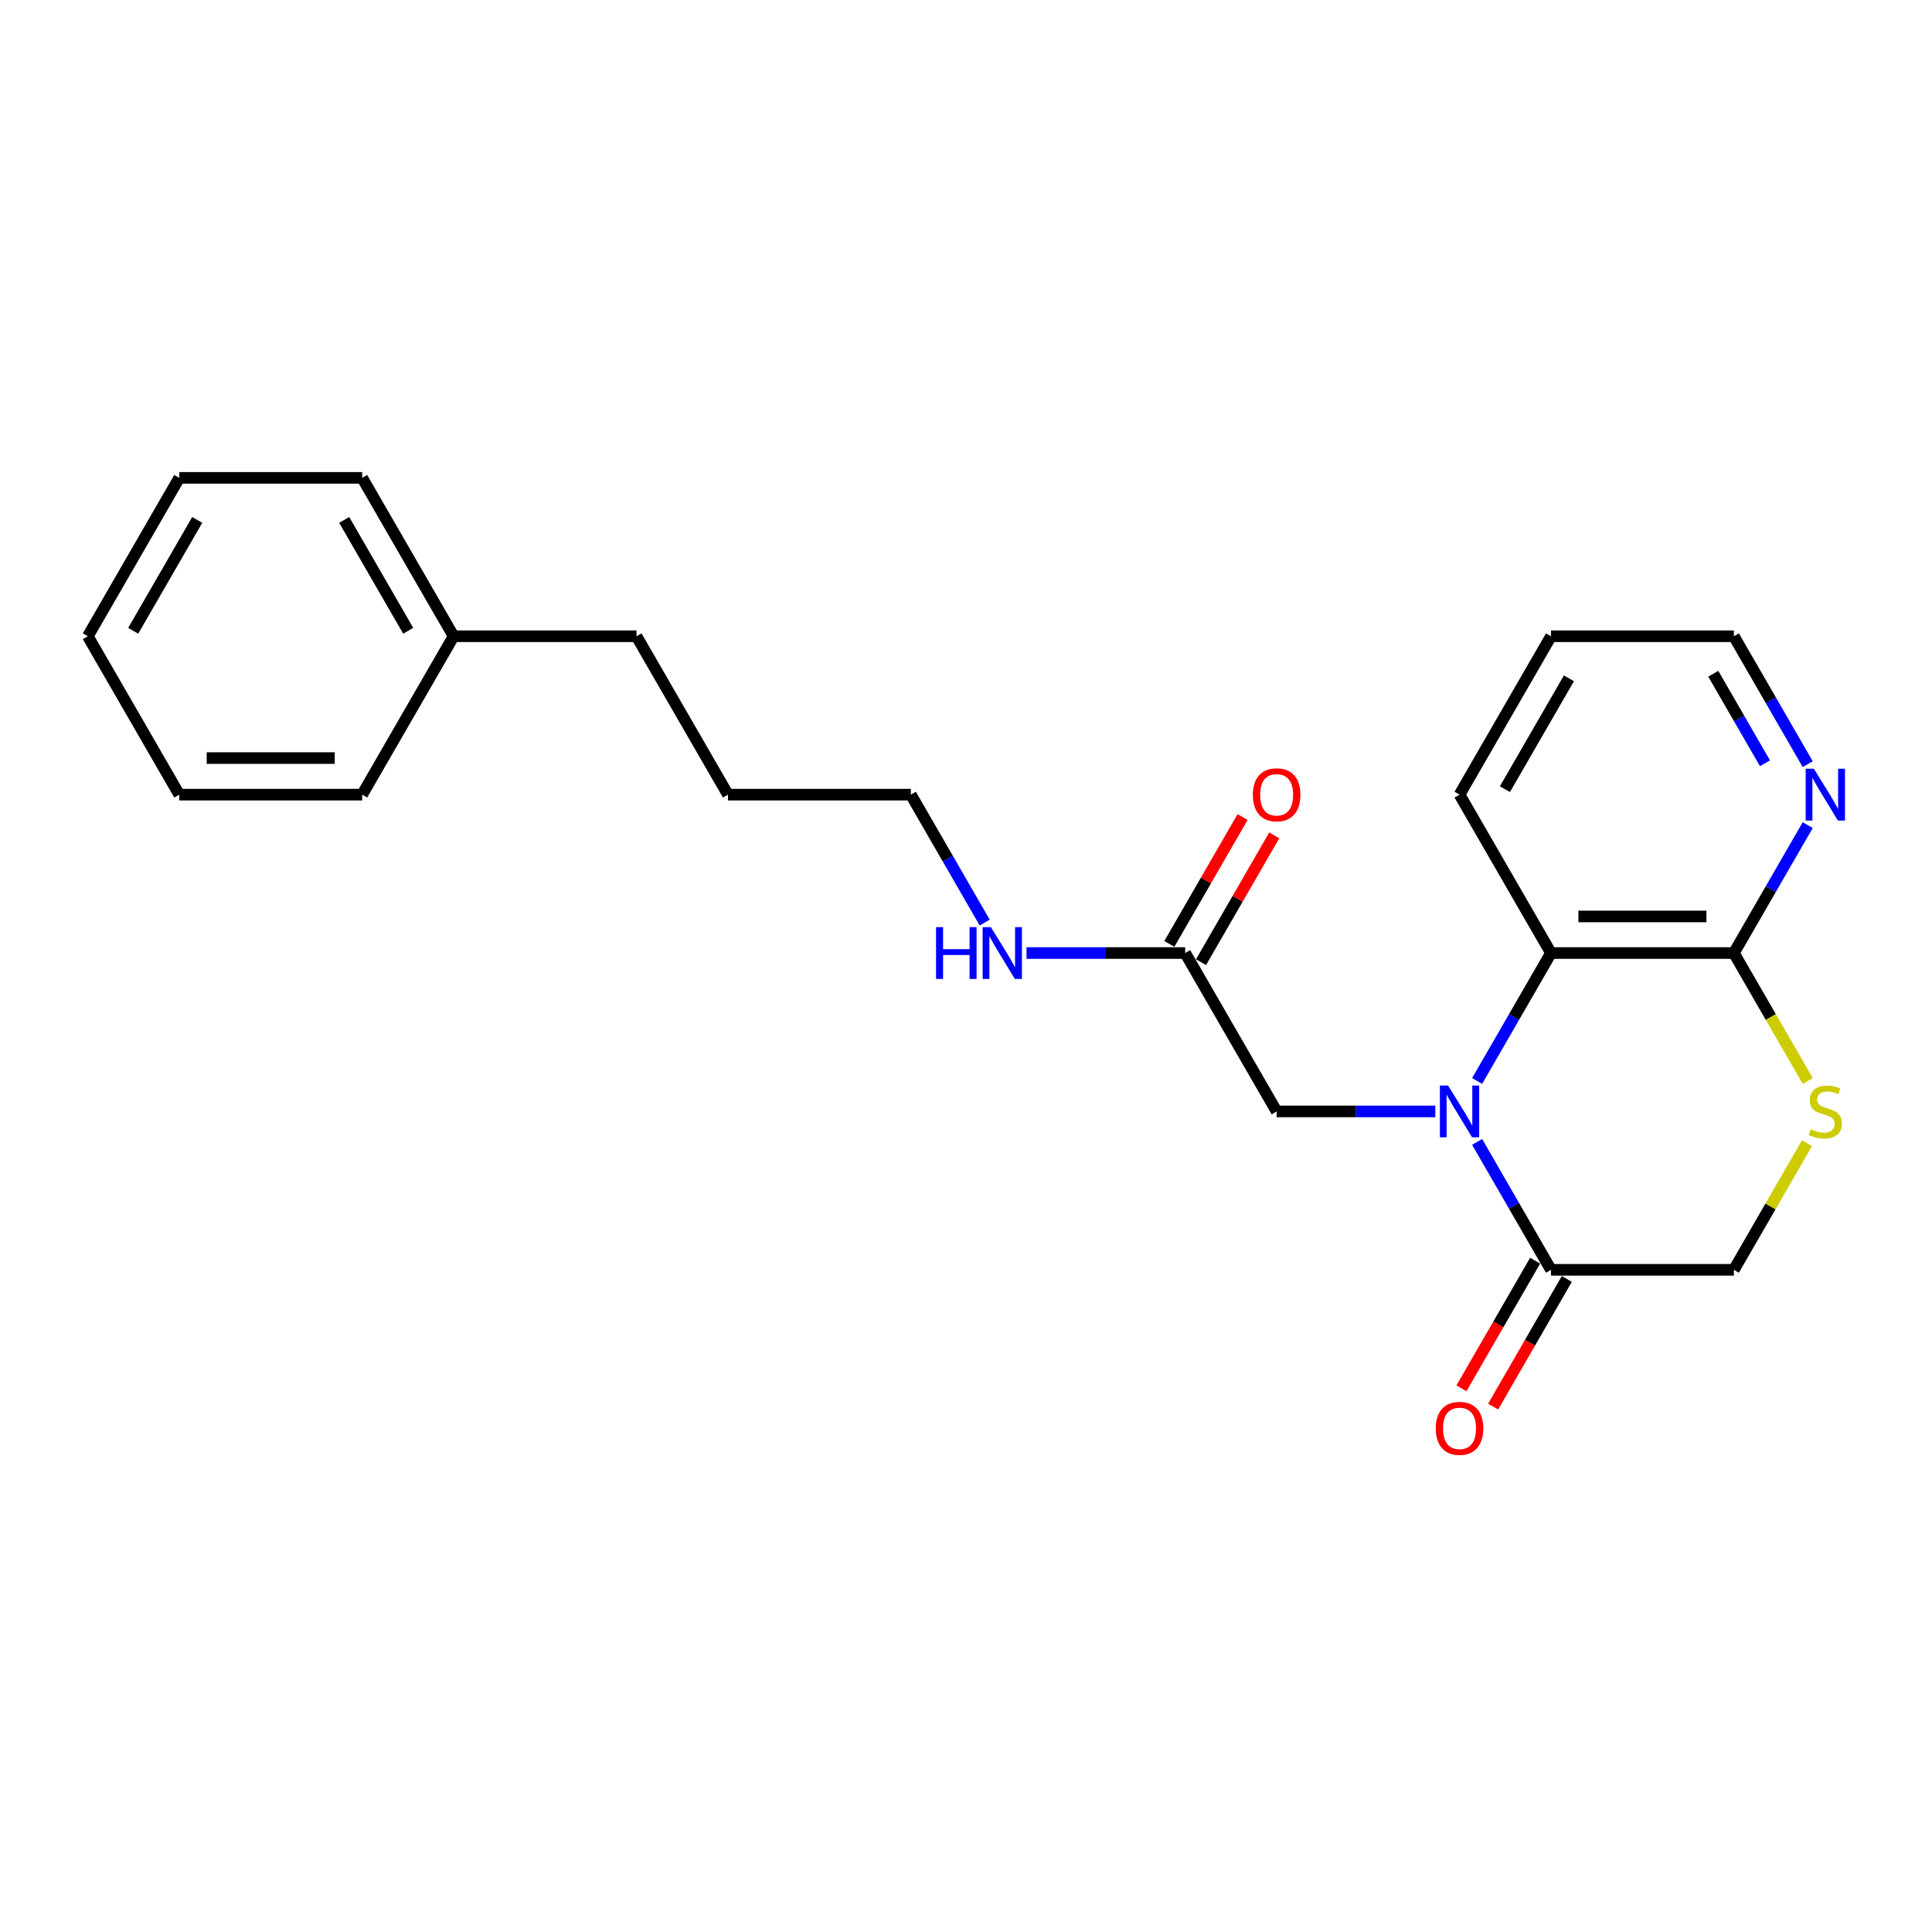 <?xml version='1.0' encoding='iso-8859-1'?>
<svg version='1.1' baseProfile='full'
              xmlns='http://www.w3.org/2000/svg'
                      xmlns:rdkit='http://www.rdkit.org/xml'
                      xmlns:xlink='http://www.w3.org/1999/xlink'
                  xml:space='preserve'
width='1000px' height='1000px' viewBox='0 0 1000 1000'>
<!-- END OF HEADER -->
<rect style='opacity:1.0;fill:#FFFFFF;stroke:none' width='1000' height='1000' x='0' y='0'> </rect>
<path class='bond-0' d='M 764.556,591.046 L 783.67,624.152' style='fill:none;fill-rule:evenodd;stroke:#0000FF;stroke-width:6px;stroke-linecap:butt;stroke-linejoin:miter;stroke-opacity:1' />
<path class='bond-0' d='M 783.67,624.152 L 802.784,657.258' style='fill:none;fill-rule:evenodd;stroke:#000000;stroke-width:6px;stroke-linecap:butt;stroke-linejoin:miter;stroke-opacity:1' />
<path class='bond-1' d='M 764.556,559.504 L 783.67,526.398' style='fill:none;fill-rule:evenodd;stroke:#0000FF;stroke-width:6px;stroke-linecap:butt;stroke-linejoin:miter;stroke-opacity:1' />
<path class='bond-1' d='M 783.67,526.398 L 802.784,493.292' style='fill:none;fill-rule:evenodd;stroke:#000000;stroke-width:6px;stroke-linecap:butt;stroke-linejoin:miter;stroke-opacity:1' />
<path class='bond-4' d='M 742.917,575.275 L 701.851,575.275' style='fill:none;fill-rule:evenodd;stroke:#0000FF;stroke-width:6px;stroke-linecap:butt;stroke-linejoin:miter;stroke-opacity:1' />
<path class='bond-4' d='M 701.851,575.275 L 660.784,575.275' style='fill:none;fill-rule:evenodd;stroke:#000000;stroke-width:6px;stroke-linecap:butt;stroke-linejoin:miter;stroke-opacity:1' />
<path class='bond-6' d='M 802.784,657.258 L 897.45,657.258' style='fill:none;fill-rule:evenodd;stroke:#000000;stroke-width:6px;stroke-linecap:butt;stroke-linejoin:miter;stroke-opacity:1' />
<path class='bond-8' d='M 794.585,652.525 L 775.515,685.555' style='fill:none;fill-rule:evenodd;stroke:#000000;stroke-width:6px;stroke-linecap:butt;stroke-linejoin:miter;stroke-opacity:1' />
<path class='bond-8' d='M 775.515,685.555 L 756.445,718.585' style='fill:none;fill-rule:evenodd;stroke:#FF0000;stroke-width:6px;stroke-linecap:butt;stroke-linejoin:miter;stroke-opacity:1' />
<path class='bond-8' d='M 810.982,661.992 L 791.912,695.022' style='fill:none;fill-rule:evenodd;stroke:#000000;stroke-width:6px;stroke-linecap:butt;stroke-linejoin:miter;stroke-opacity:1' />
<path class='bond-8' d='M 791.912,695.022 L 772.842,728.052' style='fill:none;fill-rule:evenodd;stroke:#FF0000;stroke-width:6px;stroke-linecap:butt;stroke-linejoin:miter;stroke-opacity:1' />
<path class='bond-2' d='M 802.784,493.292 L 897.45,493.292' style='fill:none;fill-rule:evenodd;stroke:#000000;stroke-width:6px;stroke-linecap:butt;stroke-linejoin:miter;stroke-opacity:1' />
<path class='bond-2' d='M 816.984,474.358 L 883.25,474.358' style='fill:none;fill-rule:evenodd;stroke:#000000;stroke-width:6px;stroke-linecap:butt;stroke-linejoin:miter;stroke-opacity:1' />
<path class='bond-11' d='M 802.784,493.292 L 755.451,411.308' style='fill:none;fill-rule:evenodd;stroke:#000000;stroke-width:6px;stroke-linecap:butt;stroke-linejoin:miter;stroke-opacity:1' />
<path class='bond-3' d='M 897.45,493.292 L 916.575,526.417' style='fill:none;fill-rule:evenodd;stroke:#000000;stroke-width:6px;stroke-linecap:butt;stroke-linejoin:miter;stroke-opacity:1' />
<path class='bond-3' d='M 916.575,526.417 L 935.699,559.541' style='fill:none;fill-rule:evenodd;stroke:#CCCC00;stroke-width:6px;stroke-linecap:butt;stroke-linejoin:miter;stroke-opacity:1' />
<path class='bond-7' d='M 897.45,493.292 L 916.564,460.186' style='fill:none;fill-rule:evenodd;stroke:#000000;stroke-width:6px;stroke-linecap:butt;stroke-linejoin:miter;stroke-opacity:1' />
<path class='bond-7' d='M 916.564,460.186 L 935.677,427.08' style='fill:none;fill-rule:evenodd;stroke:#0000FF;stroke-width:6px;stroke-linecap:butt;stroke-linejoin:miter;stroke-opacity:1' />
<path class='bond-23' d='M 935.284,591.728 L 916.367,624.493' style='fill:none;fill-rule:evenodd;stroke:#CCCC00;stroke-width:6px;stroke-linecap:butt;stroke-linejoin:miter;stroke-opacity:1' />
<path class='bond-23' d='M 916.367,624.493 L 897.45,657.258' style='fill:none;fill-rule:evenodd;stroke:#000000;stroke-width:6px;stroke-linecap:butt;stroke-linejoin:miter;stroke-opacity:1' />
<path class='bond-5' d='M 660.784,575.275 L 613.451,493.292' style='fill:none;fill-rule:evenodd;stroke:#000000;stroke-width:6px;stroke-linecap:butt;stroke-linejoin:miter;stroke-opacity:1' />
<path class='bond-9' d='M 621.65,498.025 L 640.6,465.203' style='fill:none;fill-rule:evenodd;stroke:#000000;stroke-width:6px;stroke-linecap:butt;stroke-linejoin:miter;stroke-opacity:1' />
<path class='bond-9' d='M 640.6,465.203 L 659.549,432.381' style='fill:none;fill-rule:evenodd;stroke:#FF0000;stroke-width:6px;stroke-linecap:butt;stroke-linejoin:miter;stroke-opacity:1' />
<path class='bond-9' d='M 605.253,488.558 L 624.203,455.736' style='fill:none;fill-rule:evenodd;stroke:#000000;stroke-width:6px;stroke-linecap:butt;stroke-linejoin:miter;stroke-opacity:1' />
<path class='bond-9' d='M 624.203,455.736 L 643.153,422.914' style='fill:none;fill-rule:evenodd;stroke:#FF0000;stroke-width:6px;stroke-linecap:butt;stroke-linejoin:miter;stroke-opacity:1' />
<path class='bond-10' d='M 613.451,493.292 L 572.385,493.292' style='fill:none;fill-rule:evenodd;stroke:#000000;stroke-width:6px;stroke-linecap:butt;stroke-linejoin:miter;stroke-opacity:1' />
<path class='bond-10' d='M 572.385,493.292 L 531.319,493.292' style='fill:none;fill-rule:evenodd;stroke:#0000FF;stroke-width:6px;stroke-linecap:butt;stroke-linejoin:miter;stroke-opacity:1' />
<path class='bond-24' d='M 935.677,395.537 L 916.564,362.431' style='fill:none;fill-rule:evenodd;stroke:#0000FF;stroke-width:6px;stroke-linecap:butt;stroke-linejoin:miter;stroke-opacity:1' />
<path class='bond-24' d='M 916.564,362.431 L 897.45,329.325' style='fill:none;fill-rule:evenodd;stroke:#000000;stroke-width:6px;stroke-linecap:butt;stroke-linejoin:miter;stroke-opacity:1' />
<path class='bond-24' d='M 913.547,395.072 L 900.167,371.898' style='fill:none;fill-rule:evenodd;stroke:#0000FF;stroke-width:6px;stroke-linecap:butt;stroke-linejoin:miter;stroke-opacity:1' />
<path class='bond-24' d='M 900.167,371.898 L 886.787,348.724' style='fill:none;fill-rule:evenodd;stroke:#000000;stroke-width:6px;stroke-linecap:butt;stroke-linejoin:miter;stroke-opacity:1' />
<path class='bond-14' d='M 509.68,477.52 L 490.566,444.414' style='fill:none;fill-rule:evenodd;stroke:#0000FF;stroke-width:6px;stroke-linecap:butt;stroke-linejoin:miter;stroke-opacity:1' />
<path class='bond-14' d='M 490.566,444.414 L 471.452,411.308' style='fill:none;fill-rule:evenodd;stroke:#000000;stroke-width:6px;stroke-linecap:butt;stroke-linejoin:miter;stroke-opacity:1' />
<path class='bond-19' d='M 755.451,411.308 L 802.784,329.325' style='fill:none;fill-rule:evenodd;stroke:#000000;stroke-width:6px;stroke-linecap:butt;stroke-linejoin:miter;stroke-opacity:1' />
<path class='bond-19' d='M 778.947,408.478 L 812.08,351.089' style='fill:none;fill-rule:evenodd;stroke:#000000;stroke-width:6px;stroke-linecap:butt;stroke-linejoin:miter;stroke-opacity:1' />
<path class='bond-12' d='M 234.787,329.325 L 329.453,329.325' style='fill:none;fill-rule:evenodd;stroke:#000000;stroke-width:6px;stroke-linecap:butt;stroke-linejoin:miter;stroke-opacity:1' />
<path class='bond-16' d='M 234.787,329.325 L 187.454,247.342' style='fill:none;fill-rule:evenodd;stroke:#000000;stroke-width:6px;stroke-linecap:butt;stroke-linejoin:miter;stroke-opacity:1' />
<path class='bond-16' d='M 211.29,326.494 L 178.157,269.106' style='fill:none;fill-rule:evenodd;stroke:#000000;stroke-width:6px;stroke-linecap:butt;stroke-linejoin:miter;stroke-opacity:1' />
<path class='bond-17' d='M 234.787,329.325 L 187.454,411.308' style='fill:none;fill-rule:evenodd;stroke:#000000;stroke-width:6px;stroke-linecap:butt;stroke-linejoin:miter;stroke-opacity:1' />
<path class='bond-13' d='M 897.45,329.325 L 802.784,329.325' style='fill:none;fill-rule:evenodd;stroke:#000000;stroke-width:6px;stroke-linecap:butt;stroke-linejoin:miter;stroke-opacity:1' />
<path class='bond-18' d='M 471.452,411.308 L 376.786,411.308' style='fill:none;fill-rule:evenodd;stroke:#000000;stroke-width:6px;stroke-linecap:butt;stroke-linejoin:miter;stroke-opacity:1' />
<path class='bond-15' d='M 329.453,329.325 L 376.786,411.308' style='fill:none;fill-rule:evenodd;stroke:#000000;stroke-width:6px;stroke-linecap:butt;stroke-linejoin:miter;stroke-opacity:1' />
<path class='bond-20' d='M 187.454,247.342 L 92.788,247.342' style='fill:none;fill-rule:evenodd;stroke:#000000;stroke-width:6px;stroke-linecap:butt;stroke-linejoin:miter;stroke-opacity:1' />
<path class='bond-21' d='M 187.454,411.308 L 92.788,411.308' style='fill:none;fill-rule:evenodd;stroke:#000000;stroke-width:6px;stroke-linecap:butt;stroke-linejoin:miter;stroke-opacity:1' />
<path class='bond-21' d='M 173.254,392.375 L 106.988,392.375' style='fill:none;fill-rule:evenodd;stroke:#000000;stroke-width:6px;stroke-linecap:butt;stroke-linejoin:miter;stroke-opacity:1' />
<path class='bond-25' d='M 92.788,247.342 L 45.455,329.325' style='fill:none;fill-rule:evenodd;stroke:#000000;stroke-width:6px;stroke-linecap:butt;stroke-linejoin:miter;stroke-opacity:1' />
<path class='bond-25' d='M 102.084,269.106 L 68.951,326.494' style='fill:none;fill-rule:evenodd;stroke:#000000;stroke-width:6px;stroke-linecap:butt;stroke-linejoin:miter;stroke-opacity:1' />
<path class='bond-22' d='M 92.788,411.308 L 45.455,329.325' style='fill:none;fill-rule:evenodd;stroke:#000000;stroke-width:6px;stroke-linecap:butt;stroke-linejoin:miter;stroke-opacity:1' />
<path  class='atom-0' d='M 749.525 561.87
L 758.31 576.07
Q 759.18 577.471, 760.582 580.008
Q 761.983 582.545, 762.058 582.697
L 762.058 561.87
L 765.618 561.87
L 765.618 588.68
L 761.945 588.68
L 752.516 573.154
Q 751.418 571.337, 750.244 569.254
Q 749.108 567.172, 748.767 566.528
L 748.767 588.68
L 745.283 588.68
L 745.283 561.87
L 749.525 561.87
' fill='#0000FF'/>
<path  class='atom-4' d='M 937.21 584.477
Q 937.513 584.59, 938.762 585.12
Q 940.012 585.65, 941.375 585.991
Q 942.776 586.294, 944.139 586.294
Q 946.676 586.294, 948.153 585.082
Q 949.63 583.833, 949.63 581.674
Q 949.63 580.198, 948.873 579.289
Q 948.153 578.38, 947.017 577.888
Q 945.881 577.395, 943.988 576.827
Q 941.602 576.108, 940.163 575.426
Q 938.762 574.745, 937.74 573.306
Q 936.755 571.867, 936.755 569.444
Q 936.755 566.073, 939.027 563.991
Q 941.337 561.908, 945.881 561.908
Q 948.986 561.908, 952.508 563.385
L 951.637 566.301
Q 948.418 564.975, 945.995 564.975
Q 943.382 564.975, 941.943 566.073
Q 940.504 567.134, 940.542 568.989
Q 940.542 570.428, 941.261 571.299
Q 942.019 572.17, 943.079 572.662
Q 944.177 573.154, 945.995 573.722
Q 948.418 574.48, 949.857 575.237
Q 951.296 575.994, 952.318 577.547
Q 953.379 579.062, 953.379 581.674
Q 953.379 585.385, 950.879 587.392
Q 948.418 589.361, 944.291 589.361
Q 941.905 589.361, 940.087 588.831
Q 938.308 588.339, 936.187 587.468
L 937.21 584.477
' fill='#CCCC00'/>
<path  class='atom-8' d='M 938.857 397.904
L 947.642 412.104
Q 948.513 413.505, 949.914 416.042
Q 951.315 418.579, 951.391 418.73
L 951.391 397.904
L 954.95 397.904
L 954.95 424.713
L 951.277 424.713
L 941.848 409.188
Q 940.75 407.37, 939.576 405.288
Q 938.44 403.205, 938.1 402.561
L 938.1 424.713
L 934.616 424.713
L 934.616 397.904
L 938.857 397.904
' fill='#0000FF'/>
<path  class='atom-9' d='M 743.144 739.317
Q 743.144 732.88, 746.325 729.283
Q 749.506 725.685, 755.451 725.685
Q 761.396 725.685, 764.576 729.283
Q 767.757 732.88, 767.757 739.317
Q 767.757 745.83, 764.539 749.541
Q 761.32 753.214, 755.451 753.214
Q 749.543 753.214, 746.325 749.541
Q 743.144 745.868, 743.144 739.317
M 755.451 750.185
Q 759.54 750.185, 761.736 747.459
Q 763.971 744.694, 763.971 739.317
Q 763.971 734.054, 761.736 731.403
Q 759.54 728.715, 755.451 728.715
Q 751.361 728.715, 749.127 731.365
Q 746.931 734.016, 746.931 739.317
Q 746.931 744.732, 749.127 747.459
Q 751.361 750.185, 755.451 750.185
' fill='#FF0000'/>
<path  class='atom-10' d='M 648.478 411.384
Q 648.478 404.947, 651.659 401.35
Q 654.839 397.752, 660.784 397.752
Q 666.73 397.752, 669.91 401.35
Q 673.091 404.947, 673.091 411.384
Q 673.091 417.897, 669.872 421.608
Q 666.654 425.281, 660.784 425.281
Q 654.877 425.281, 651.659 421.608
Q 648.478 417.935, 648.478 411.384
M 660.784 422.252
Q 664.874 422.252, 667.07 419.525
Q 669.304 416.761, 669.304 411.384
Q 669.304 406.121, 667.07 403.47
Q 664.874 400.782, 660.784 400.782
Q 656.695 400.782, 654.461 403.432
Q 652.265 406.083, 652.265 411.384
Q 652.265 416.799, 654.461 419.525
Q 656.695 422.252, 660.784 422.252
' fill='#FF0000'/>
<path  class='atom-11' d='M 484.497 479.887
L 488.132 479.887
L 488.132 491.285
L 501.84 491.285
L 501.84 479.887
L 505.475 479.887
L 505.475 506.696
L 501.84 506.696
L 501.84 494.314
L 488.132 494.314
L 488.132 506.696
L 484.497 506.696
L 484.497 479.887
' fill='#0000FF'/>
<path  class='atom-11' d='M 512.859 479.887
L 521.644 494.087
Q 522.515 495.488, 523.916 498.025
Q 525.317 500.562, 525.393 500.714
L 525.393 479.887
L 528.952 479.887
L 528.952 506.696
L 525.279 506.696
L 515.851 491.171
Q 514.752 489.354, 513.579 487.271
Q 512.443 485.188, 512.102 484.545
L 512.102 506.696
L 508.618 506.696
L 508.618 479.887
L 512.859 479.887
' fill='#0000FF'/>
</svg>
